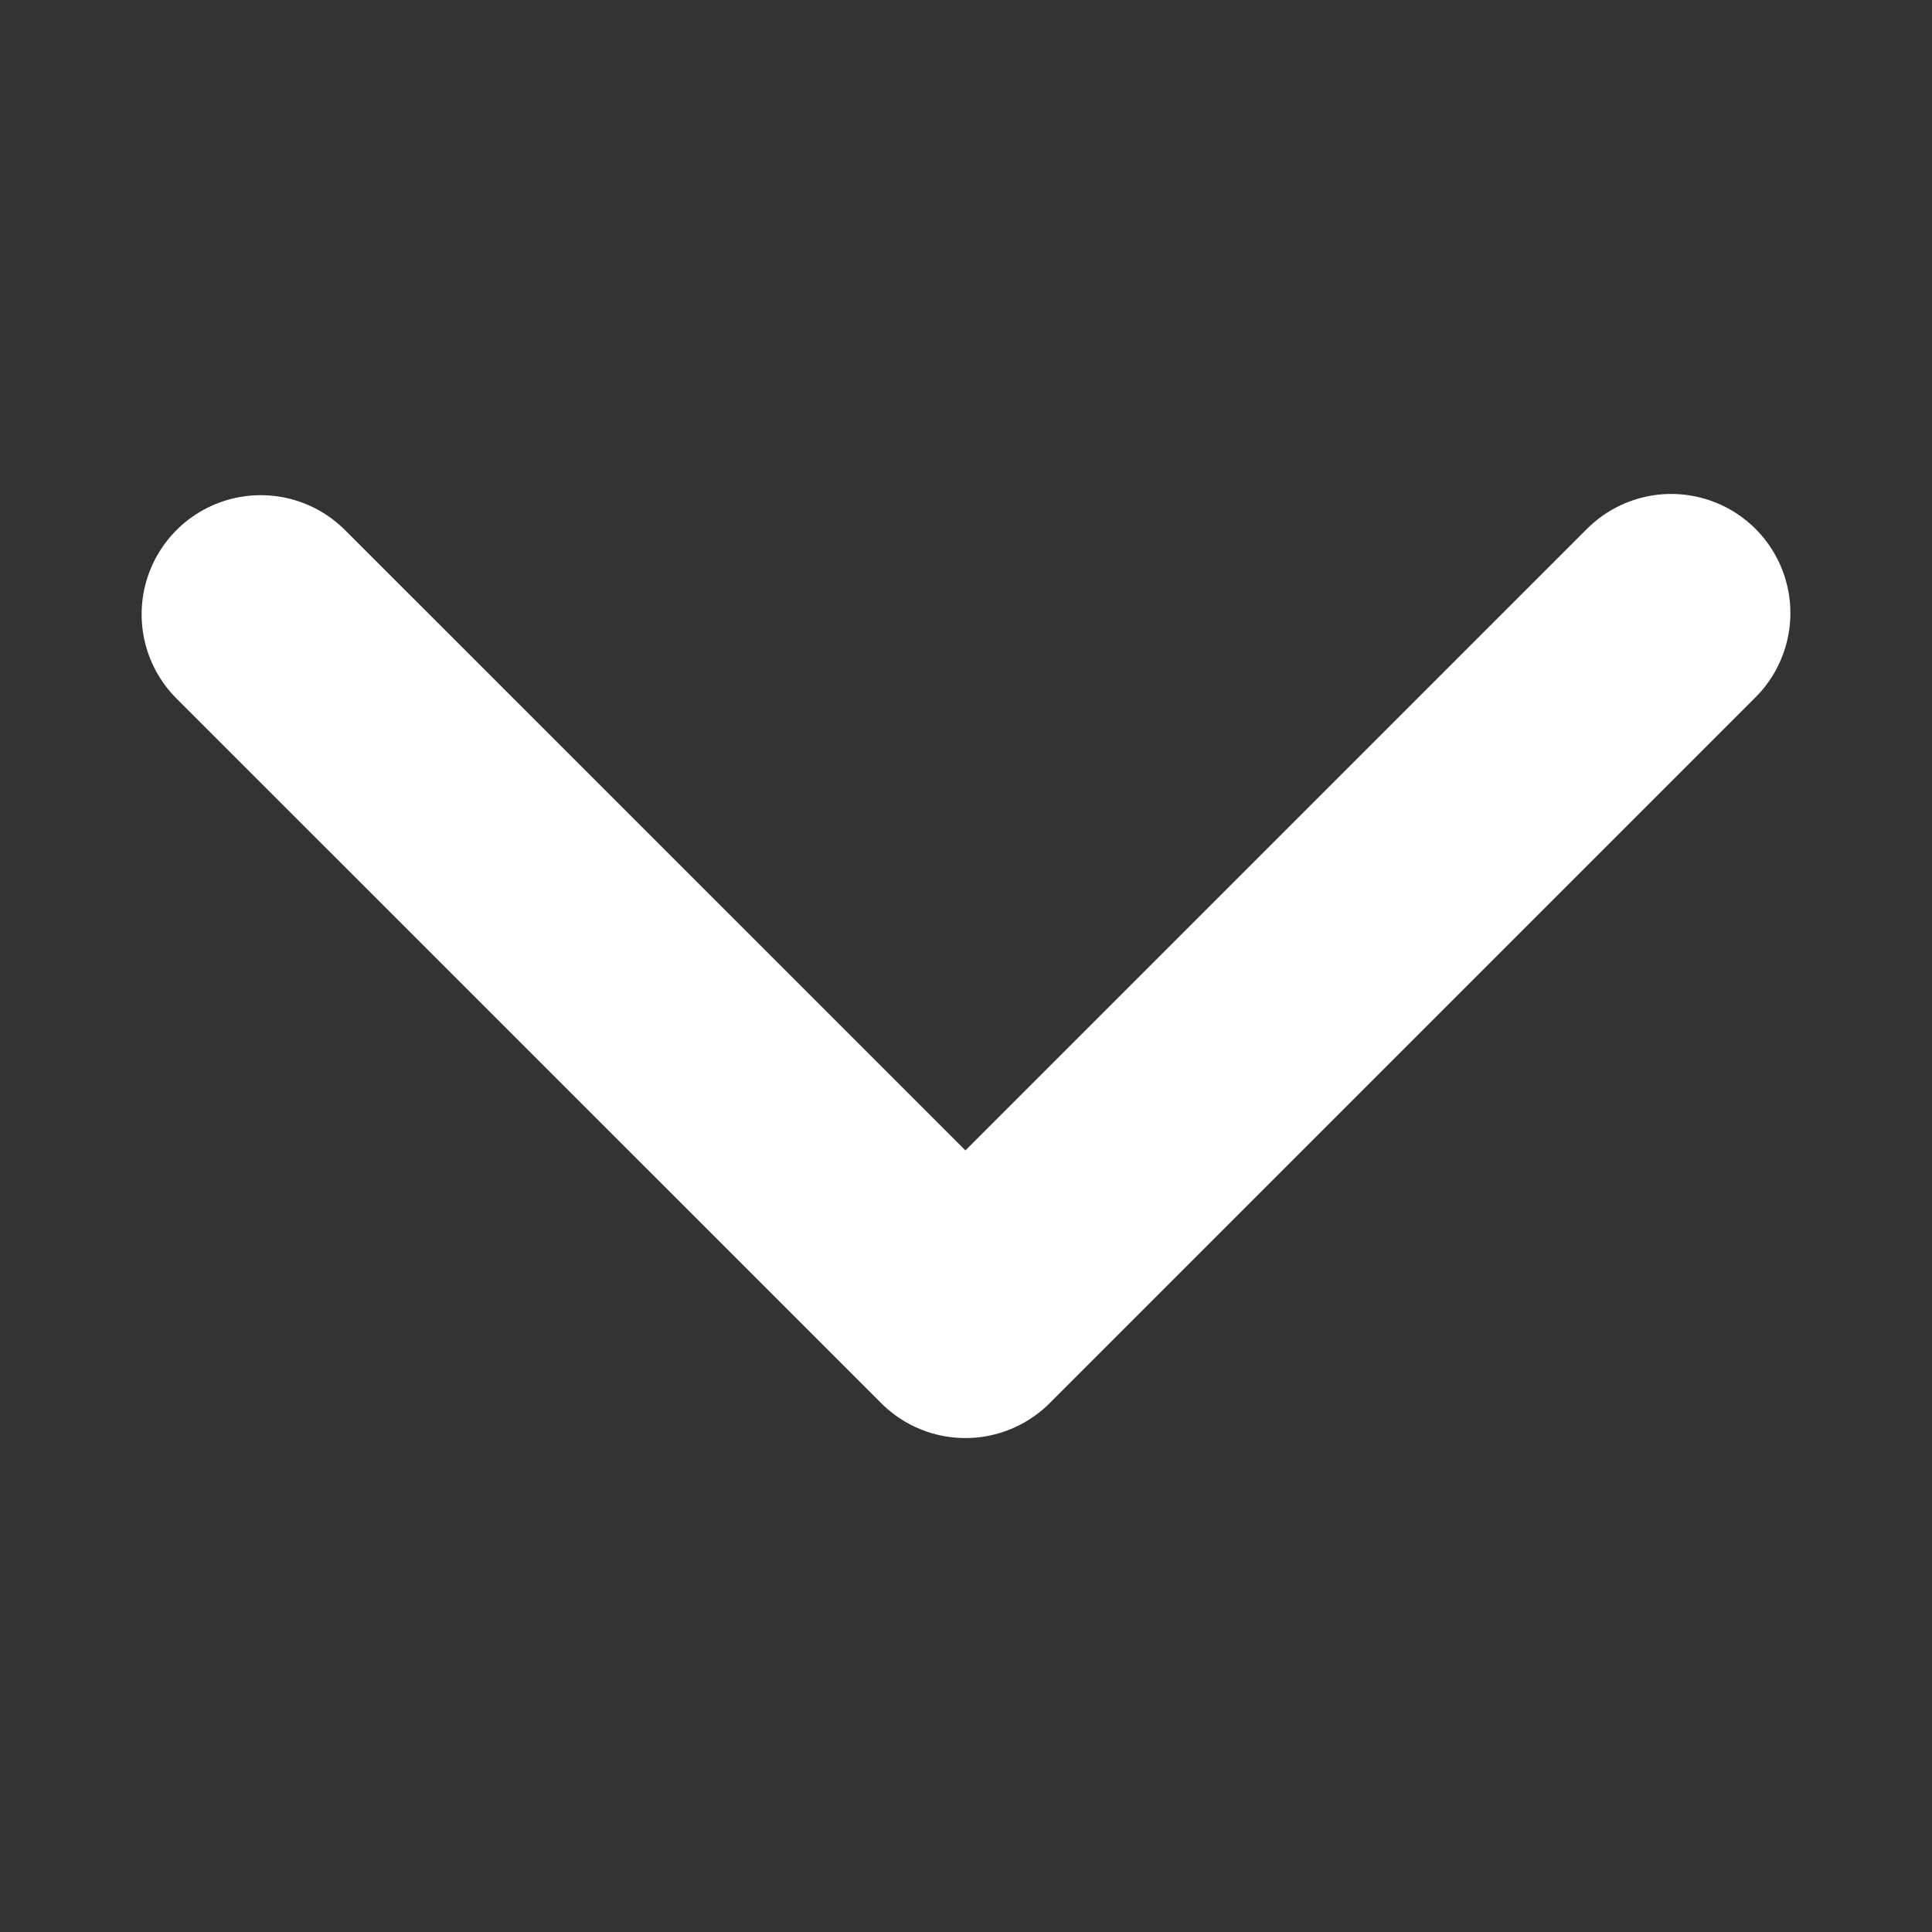<?xml version="1.0" encoding="UTF-8"?>
<svg id="line" xmlns="http://www.w3.org/2000/svg" viewBox="0 0 300 300">
  <rect x="0" y="0" width="300" height="300" fill="#333333" stroke="none"/>
  <defs>
    <style>
      .cls-1 {
        fill: none;
        stroke: #fff;
        stroke-linecap: round;
        stroke-linejoin: round;
        stroke-width: 37px;
      }
    </style>
  </defs>
  <polyline class="cls-1" points="40.49 95.39 149.91 204.8 259.51 95.2"/>
</svg>